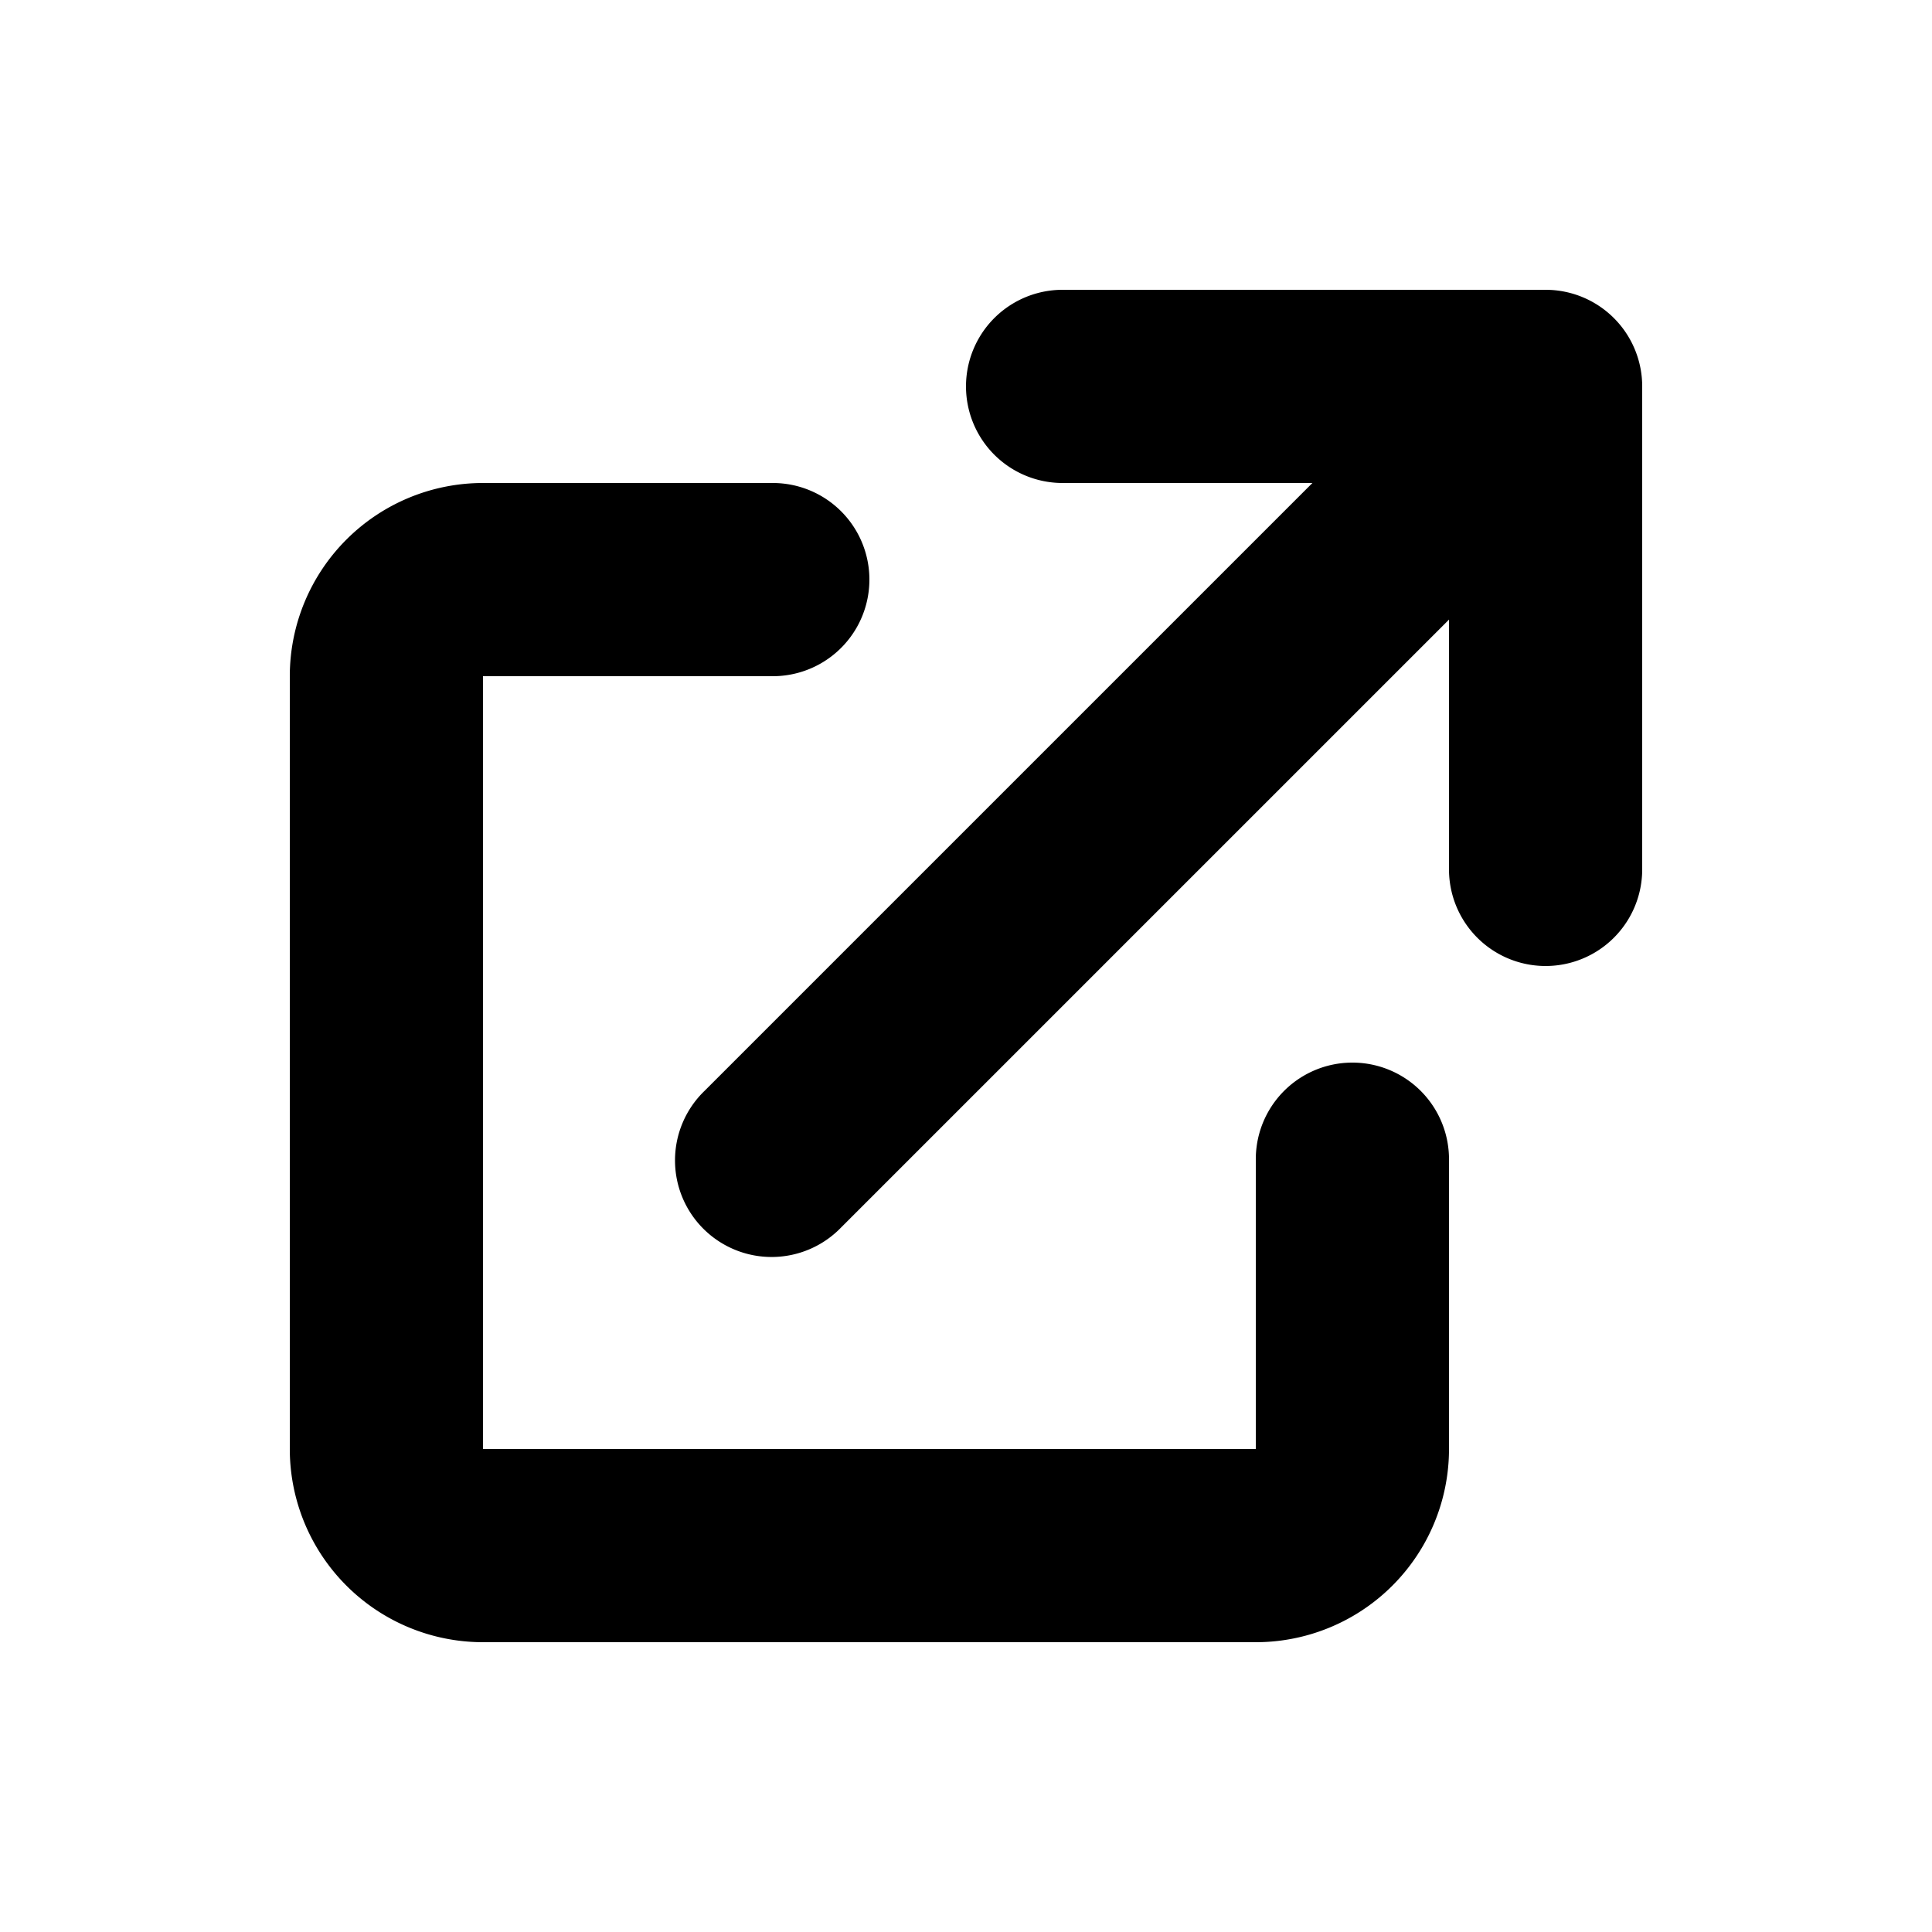 <svg stroke="currentColor" fill="currentColor" stroke-width="0" viewBox="0 0 20 20" class="_icon_4rd12_1" data-name="externalLink" height="1em" width="1em" xmlns="http://www.w3.org/2000/svg"><path d="M11 3a1 1 0 100 2h2.586l-6.293 6.293a1 1 0 101.414 1.414L15 6.414V9a1 1 0 102 0V4a1 1 0 00-1-1h-5z"></path><path d="M5 5a2 2 0 00-2 2v8a2 2 0 002 2h8a2 2 0 002-2v-3a1 1 0 10-2 0v3H5V7h3a1 1 0 000-2H5z"></path></svg>
